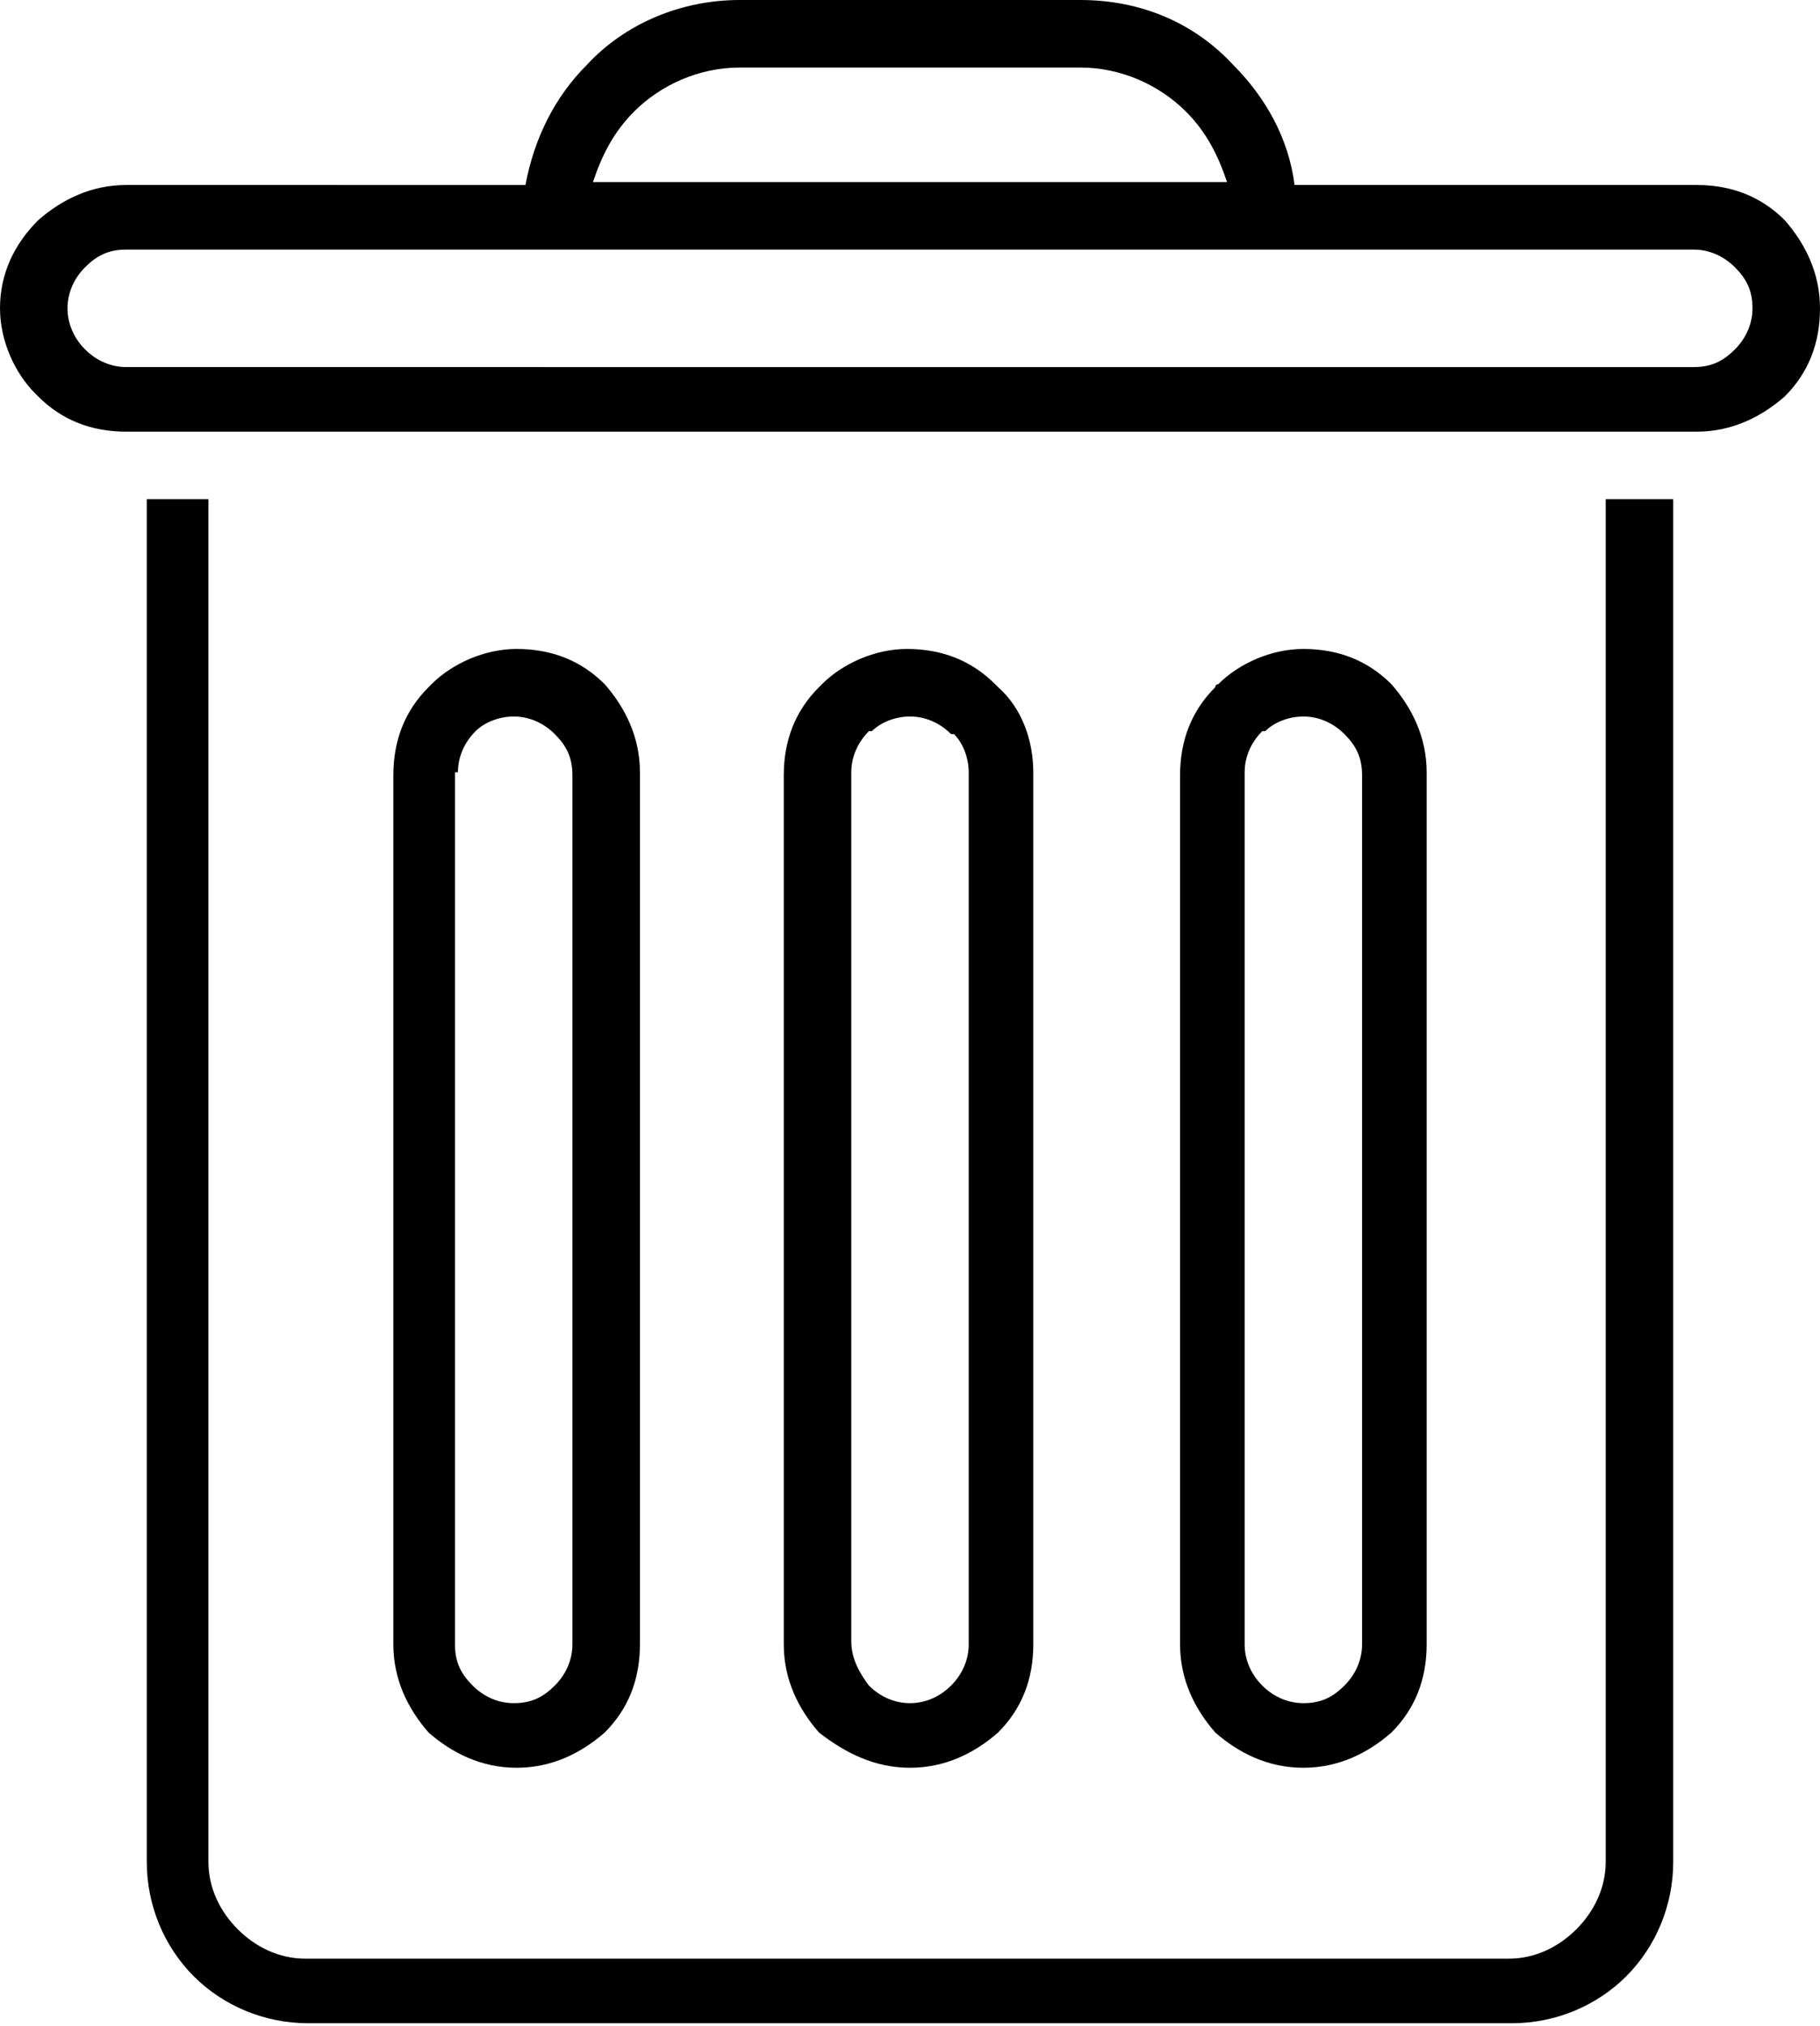 <?xml version="1.0" encoding="UTF-8"?>
<!-- Generator: Adobe Illustrator 22.0.1, SVG Export Plug-In . SVG Version: 6.00 Build 0)  -->
<svg xmlns="http://www.w3.org/2000/svg" xmlns:xlink="http://www.w3.org/1999/xlink" id="dechets" x="0px" y="0px" viewBox="0 0 62 69" style="enable-background:new 0 0 62 69;" xml:space="preserve">

<g>
	<path class="st0" d="M31,60.2c1.2,0,2.2-0.5,3-1.2c0.8-0.8,1.2-1.8,1.2-3V26.3c0-1.1-0.4-2.2-1.2-2.9c0,0,0,0-0.1-0.1   c-0.8-0.8-1.8-1.2-3-1.2l0,0c-1.1,0-2.2,0.5-2.9,1.2c0,0,0,0-0.1,0.1c-0.8,0.8-1.2,1.8-1.2,3V56c0,1.2,0.5,2.2,1.2,3   C28.8,59.7,29.8,60.2,31,60.2L31,60.2z M29,55.9V26.3c0-0.5,0.2-1,0.6-1.4c0,0,0,0,0.1,0c0.3-0.3,0.8-0.5,1.3-0.5l0,0   c0.5,0,1,0.2,1.4,0.6c0,0,0,0,0.1,0c0.3,0.3,0.5,0.8,0.5,1.3V56c0,0.5-0.2,1-0.6,1.4s-0.9,0.6-1.4,0.6l0,0c-0.5,0-1-0.2-1.4-0.6   C29.3,57,29,56.5,29,55.9z"></path>
	<path class="st0" d="M17.6,60.2L17.6,60.2c1.2,0,2.2-0.5,3-1.2l0,0c0.8-0.8,1.2-1.8,1.2-3V26.3c0-1.2-0.5-2.2-1.2-3l0,0l0,0   c-0.8-0.8-1.8-1.2-3-1.2l0,0c-1.1,0-2.2,0.5-2.9,1.2c0,0,0,0-0.1,0.1c-0.8,0.8-1.2,1.8-1.2,3v29.6c0,1.2,0.5,2.2,1.2,3l0,0   C15.4,59.7,16.4,60.2,17.6,60.2z M15.6,26.3c0-0.5,0.2-1,0.6-1.4c0,0,0,0,0,0c0.3-0.3,0.8-0.5,1.3-0.5l0,0c0.5,0,1,0.2,1.4,0.6l0,0   c0.4,0.4,0.6,0.8,0.6,1.4V56c0,0.5-0.2,1-0.6,1.4s-0.8,0.6-1.4,0.6l0,0c-0.5,0-1-0.2-1.4-0.6s-0.6-0.8-0.6-1.4V26.3z"></path>
	<path class="st0" d="M44.4,60.2L44.4,60.2c1.2,0,2.2-0.5,3-1.2l0,0c0.8-0.8,1.2-1.8,1.2-3V26.3c0-1.2-0.5-2.2-1.2-3l0,0l0,0   c-0.8-0.8-1.8-1.2-3-1.2l0,0c-1.1,0-2.2,0.5-2.9,1.2c0,0-0.1,0-0.1,0.1c-0.8,0.8-1.2,1.8-1.2,3v29.6c0,1.2,0.5,2.2,1.2,3l0,0   C42.2,59.7,43.2,60.2,44.4,60.2z M42.4,26.3c0-0.5,0.2-1,0.6-1.4c0,0,0,0,0.1,0c0.3-0.3,0.8-0.5,1.3-0.5l0,0c0.5,0,1,0.2,1.4,0.6   l0,0c0.4,0.4,0.6,0.8,0.6,1.4V56c0,0.5-0.2,1-0.6,1.4s-0.8,0.6-1.4,0.6l0,0c-0.5,0-1-0.2-1.4-0.6c-0.4-0.4-0.6-0.9-0.6-1.4V26.3z"></path>
	<path class="st0" d="M0,10.5L0,10.5c0,1.1,0.5,2.2,1.2,2.9c0,0,0,0,0.1,0.1c0.8,0.8,1.8,1.2,3,1.2h53.5c1.2,0,2.2-0.5,3-1.2l0,0   c0.8-0.8,1.2-1.8,1.2-3l0,0c0-1.2-0.5-2.2-1.2-3l0,0l0,0c-0.8-0.8-1.8-1.2-3-1.2H44.1c-0.2-1.6-1-3-2.1-4.1C40.7,0.8,38.9,0,36.8,0   H25.2c-2,0-3.9,0.8-5.2,2.2c-1.1,1.1-1.8,2.5-2.1,4.1H4.3c-1.2,0-2.2,0.5-3,1.2C0.5,8.3,0,9.3,0,10.5z M21.6,3.8   c0.9-0.9,2.2-1.5,3.6-1.5h11.6c1.4,0,2.7,0.6,3.6,1.5c0.7,0.7,1.1,1.5,1.4,2.4H20.2C20.5,5.3,20.9,4.5,21.6,3.8z M2.3,10.5   c0-0.5,0.2-1,0.6-1.4s0.8-0.6,1.4-0.6H19H43h14.7c0.5,0,1,0.2,1.4,0.6l0,0c0.4,0.4,0.6,0.8,0.6,1.4l0,0c0,0.5-0.2,1-0.6,1.4   s-0.8,0.6-1.4,0.6H4.3c-0.5,0-1-0.2-1.4-0.6c0,0,0,0,0,0C2.5,11.5,2.3,11,2.3,10.5L2.3,10.5z"></path>
	<path class="st0" d="M5,17v46.4c0,1.5,0.6,2.9,1.6,3.9c1,1,2.4,1.6,3.9,1.6h41c1.5,0,2.9-0.6,3.9-1.6c1-1,1.6-2.4,1.6-3.9V17h-2.3   v46.4c0,0.9-0.4,1.7-1,2.3s-1.4,1-2.3,1h-41c-0.9,0-1.7-0.4-2.3-1s-1-1.4-1-2.3V17H5z"></path>
</g>
</svg>
